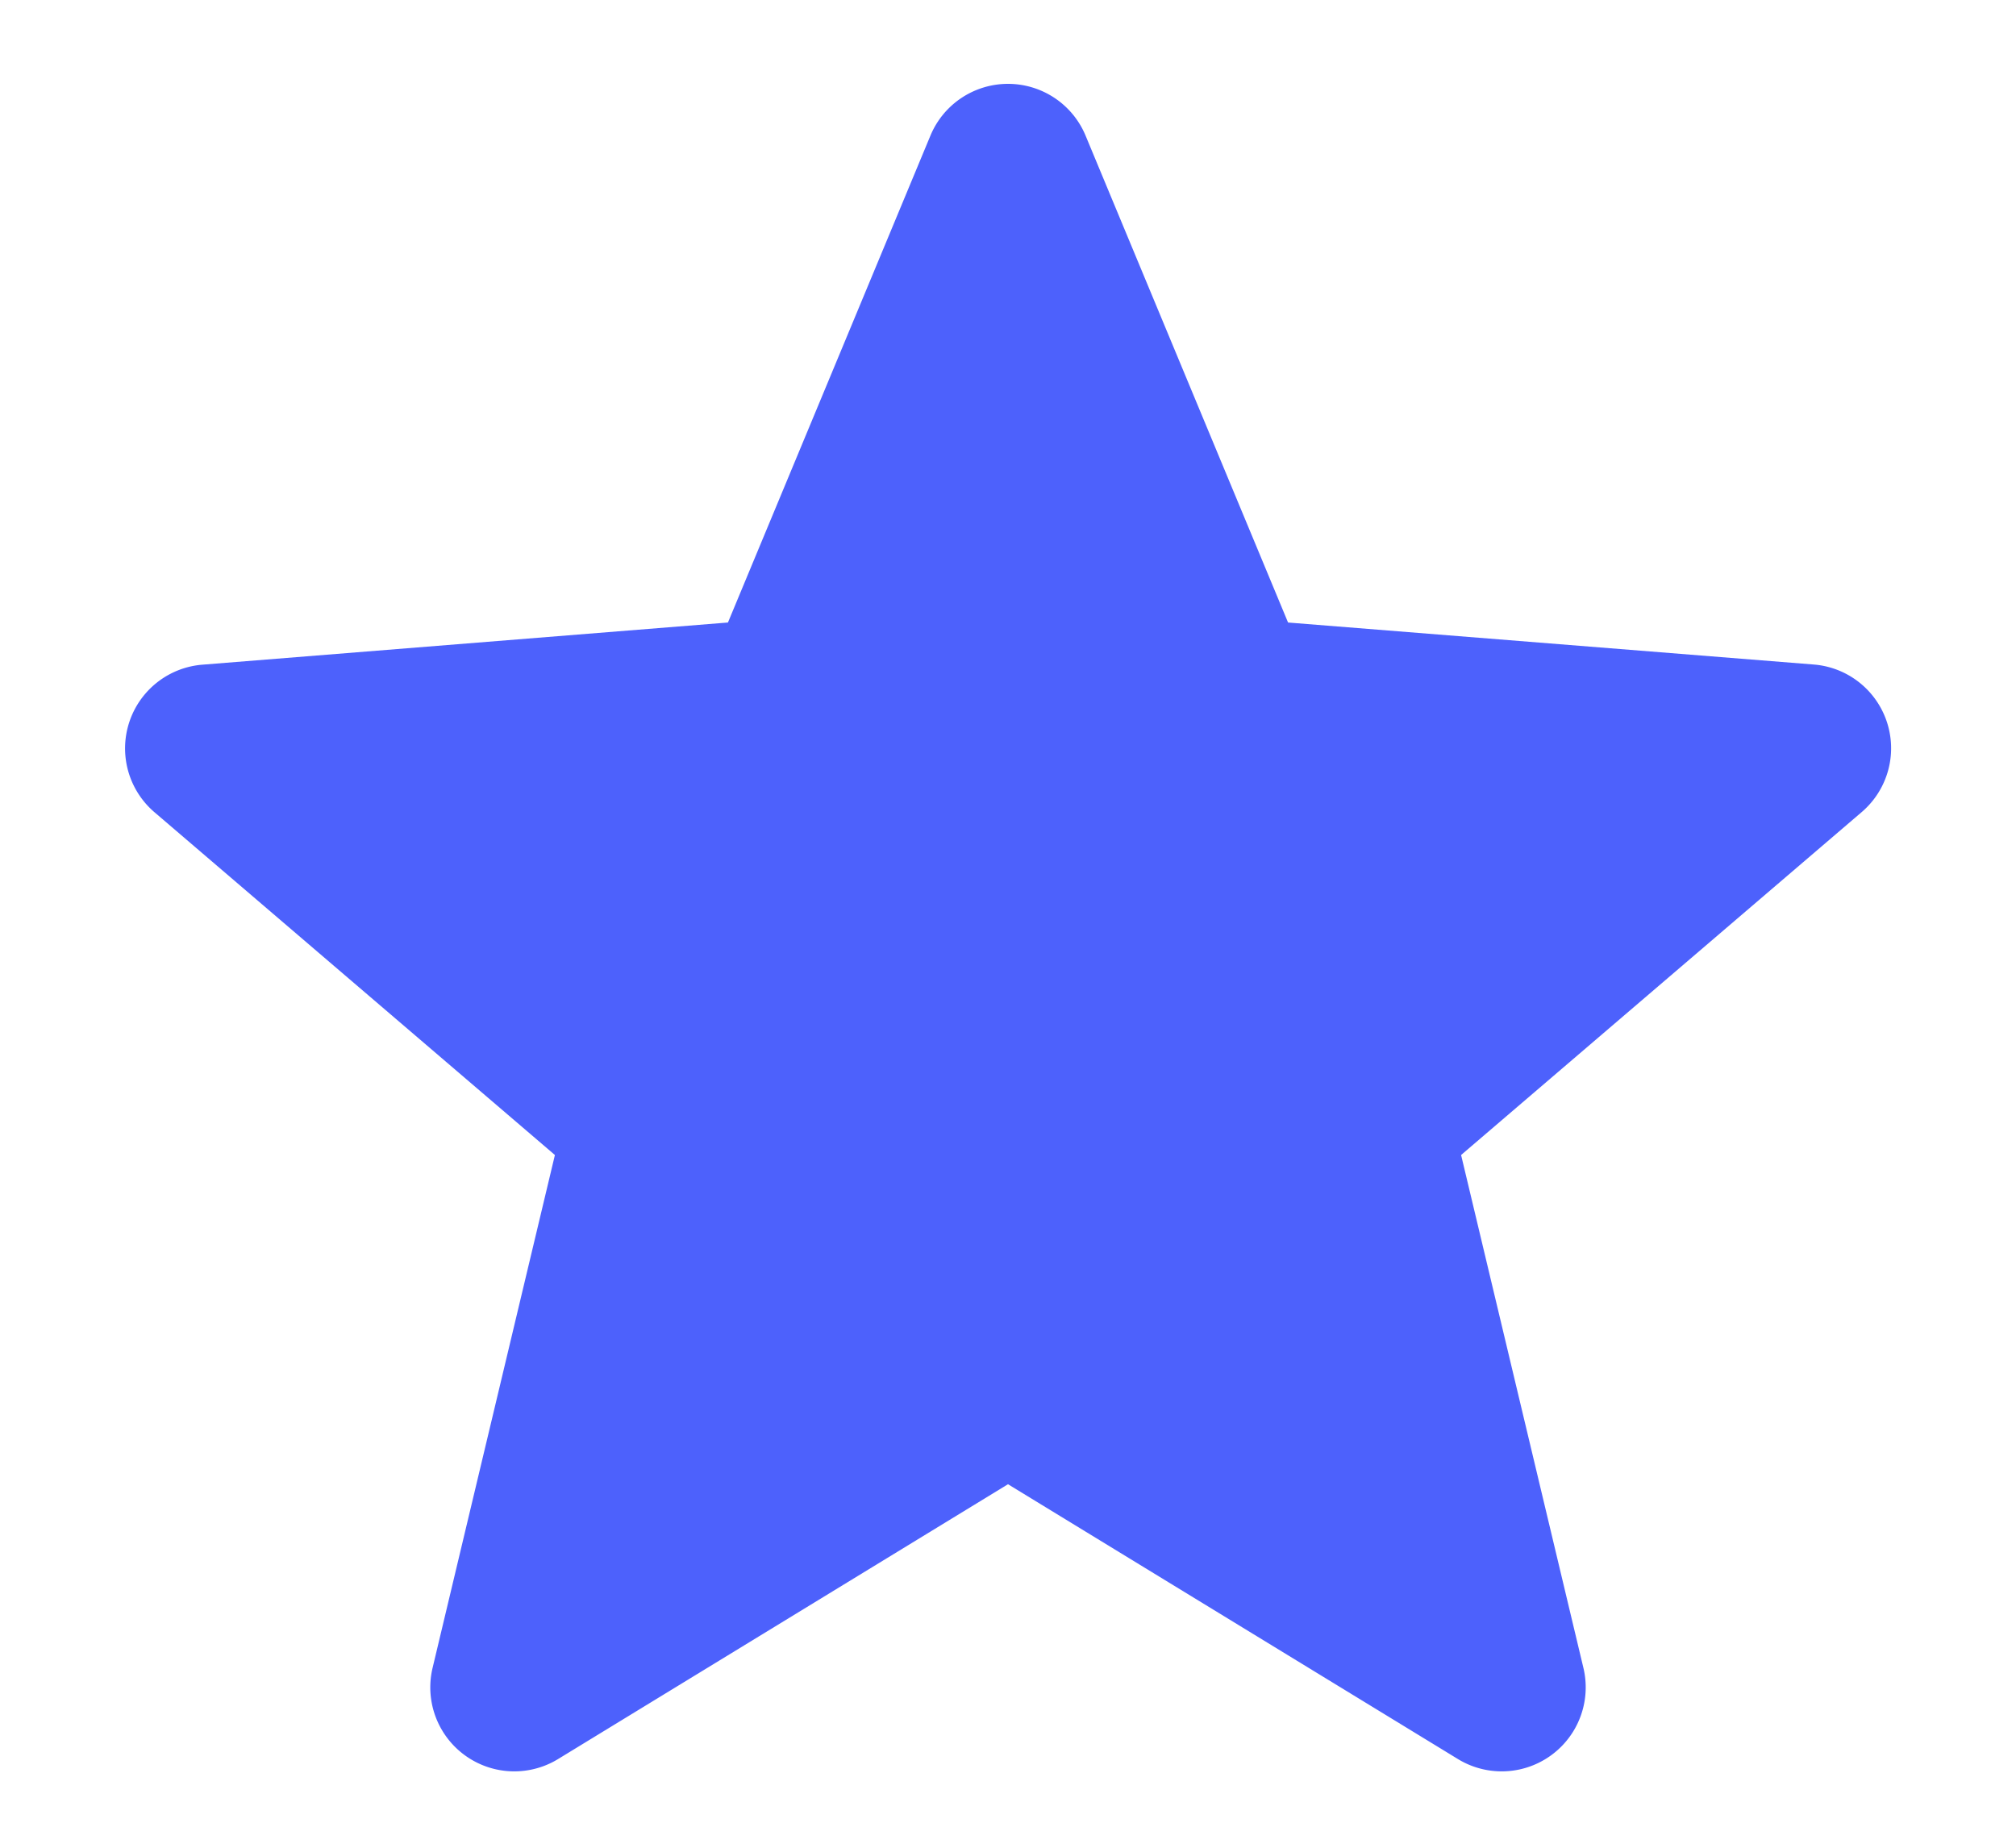 <svg width="12" height="11" viewBox="0 0 12 11" xmlns="http://www.w3.org/2000/svg"><path d="M6 8.836l-2.678 1.636a.5.5 0 0 1-.747-.543l.728-3.053L.919 4.835a.5.5 0 0 1 .286-.878l3.128-.251L5.538.808a.5.5 0 0 1 .924 0l1.205 2.898 3.128.25a.5.5 0 0 1 .286.879L8.697 6.876l.728 3.053a.5.5 0 0 1-.747.543L6 8.836z" fill-rule="nonzero" fill="#4D61FC"/></svg>